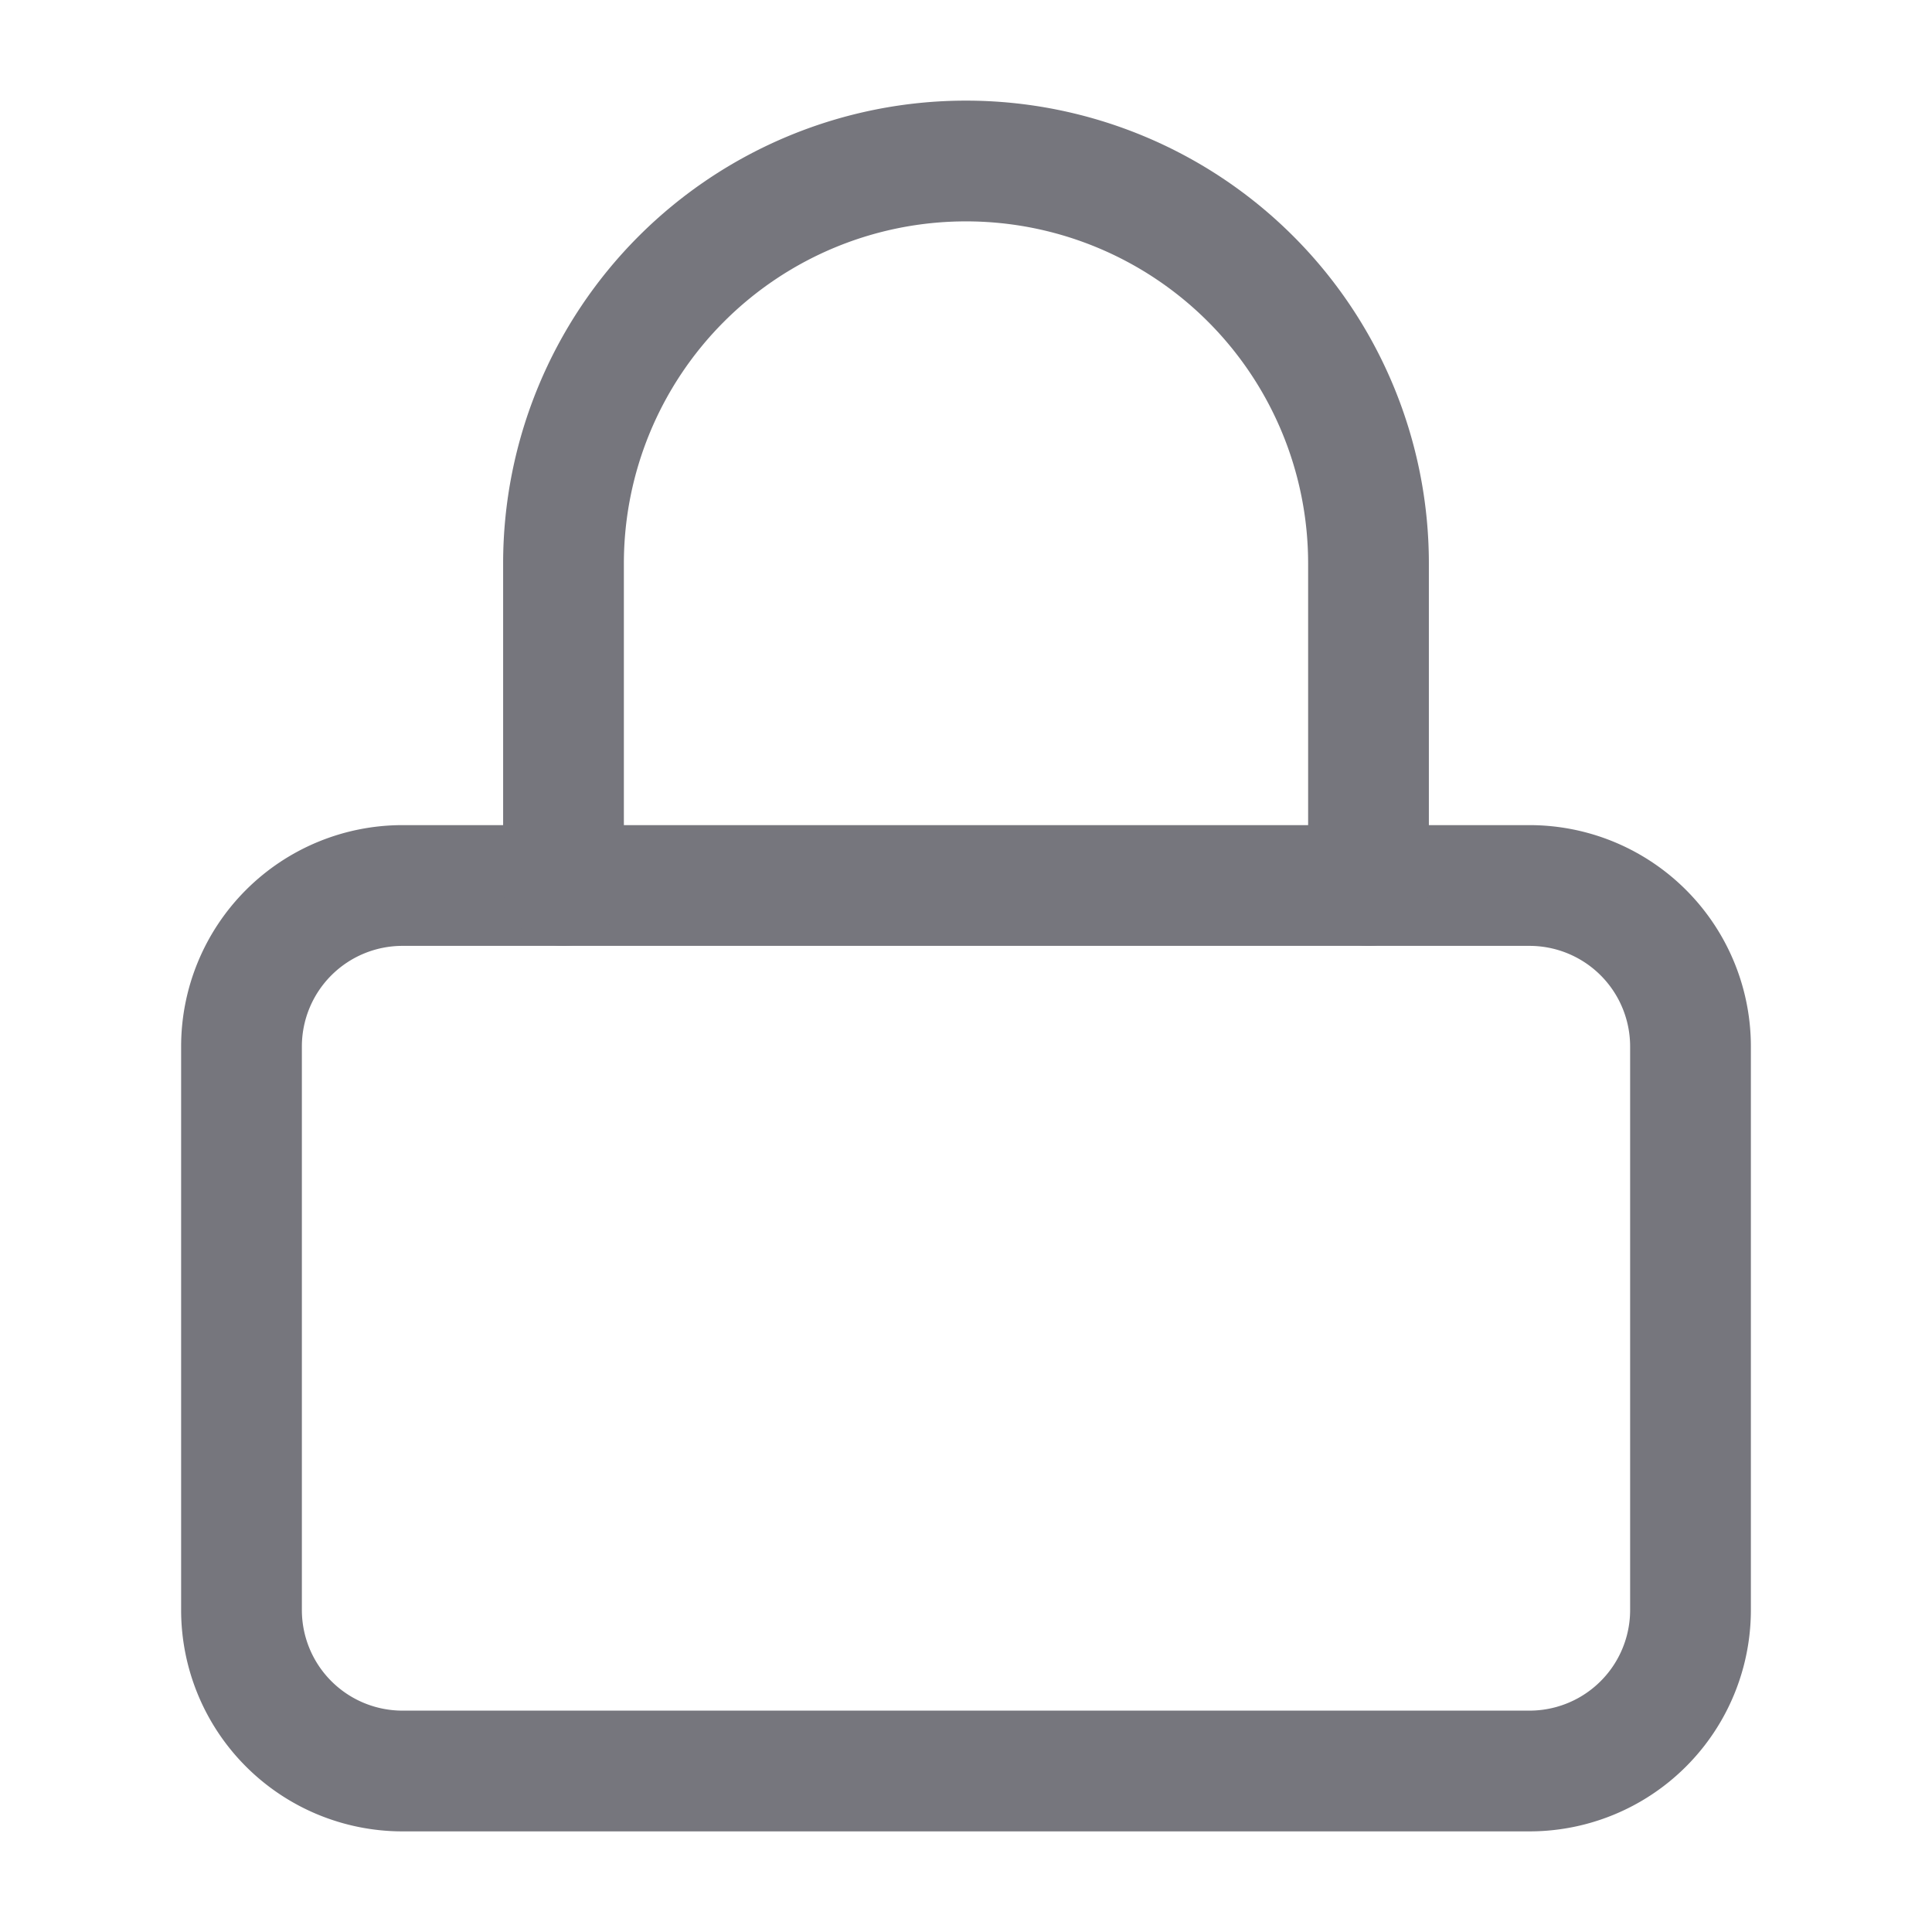<?xml version="1.0" encoding="utf-8"?>
<svg xmlns="http://www.w3.org/2000/svg" width="24" height="24" fill="none" viewBox="0 0 24 24">
  <path clip-rule="evenodd" d="M3 13a2 2 0 012-2h14a2 2 0 012 2v7a2 2 0 01-2 2H5a2 2 0 01-2-2v-7z" stroke="#76767D" stroke-width="1.5" stroke-linecap="round" stroke-linejoin="round"/>
  <path d="M7 11V7a5 5 0 0110 0v4" stroke="#76767D" stroke-width="1.5" stroke-linecap="round" stroke-linejoin="round"/>
</svg>